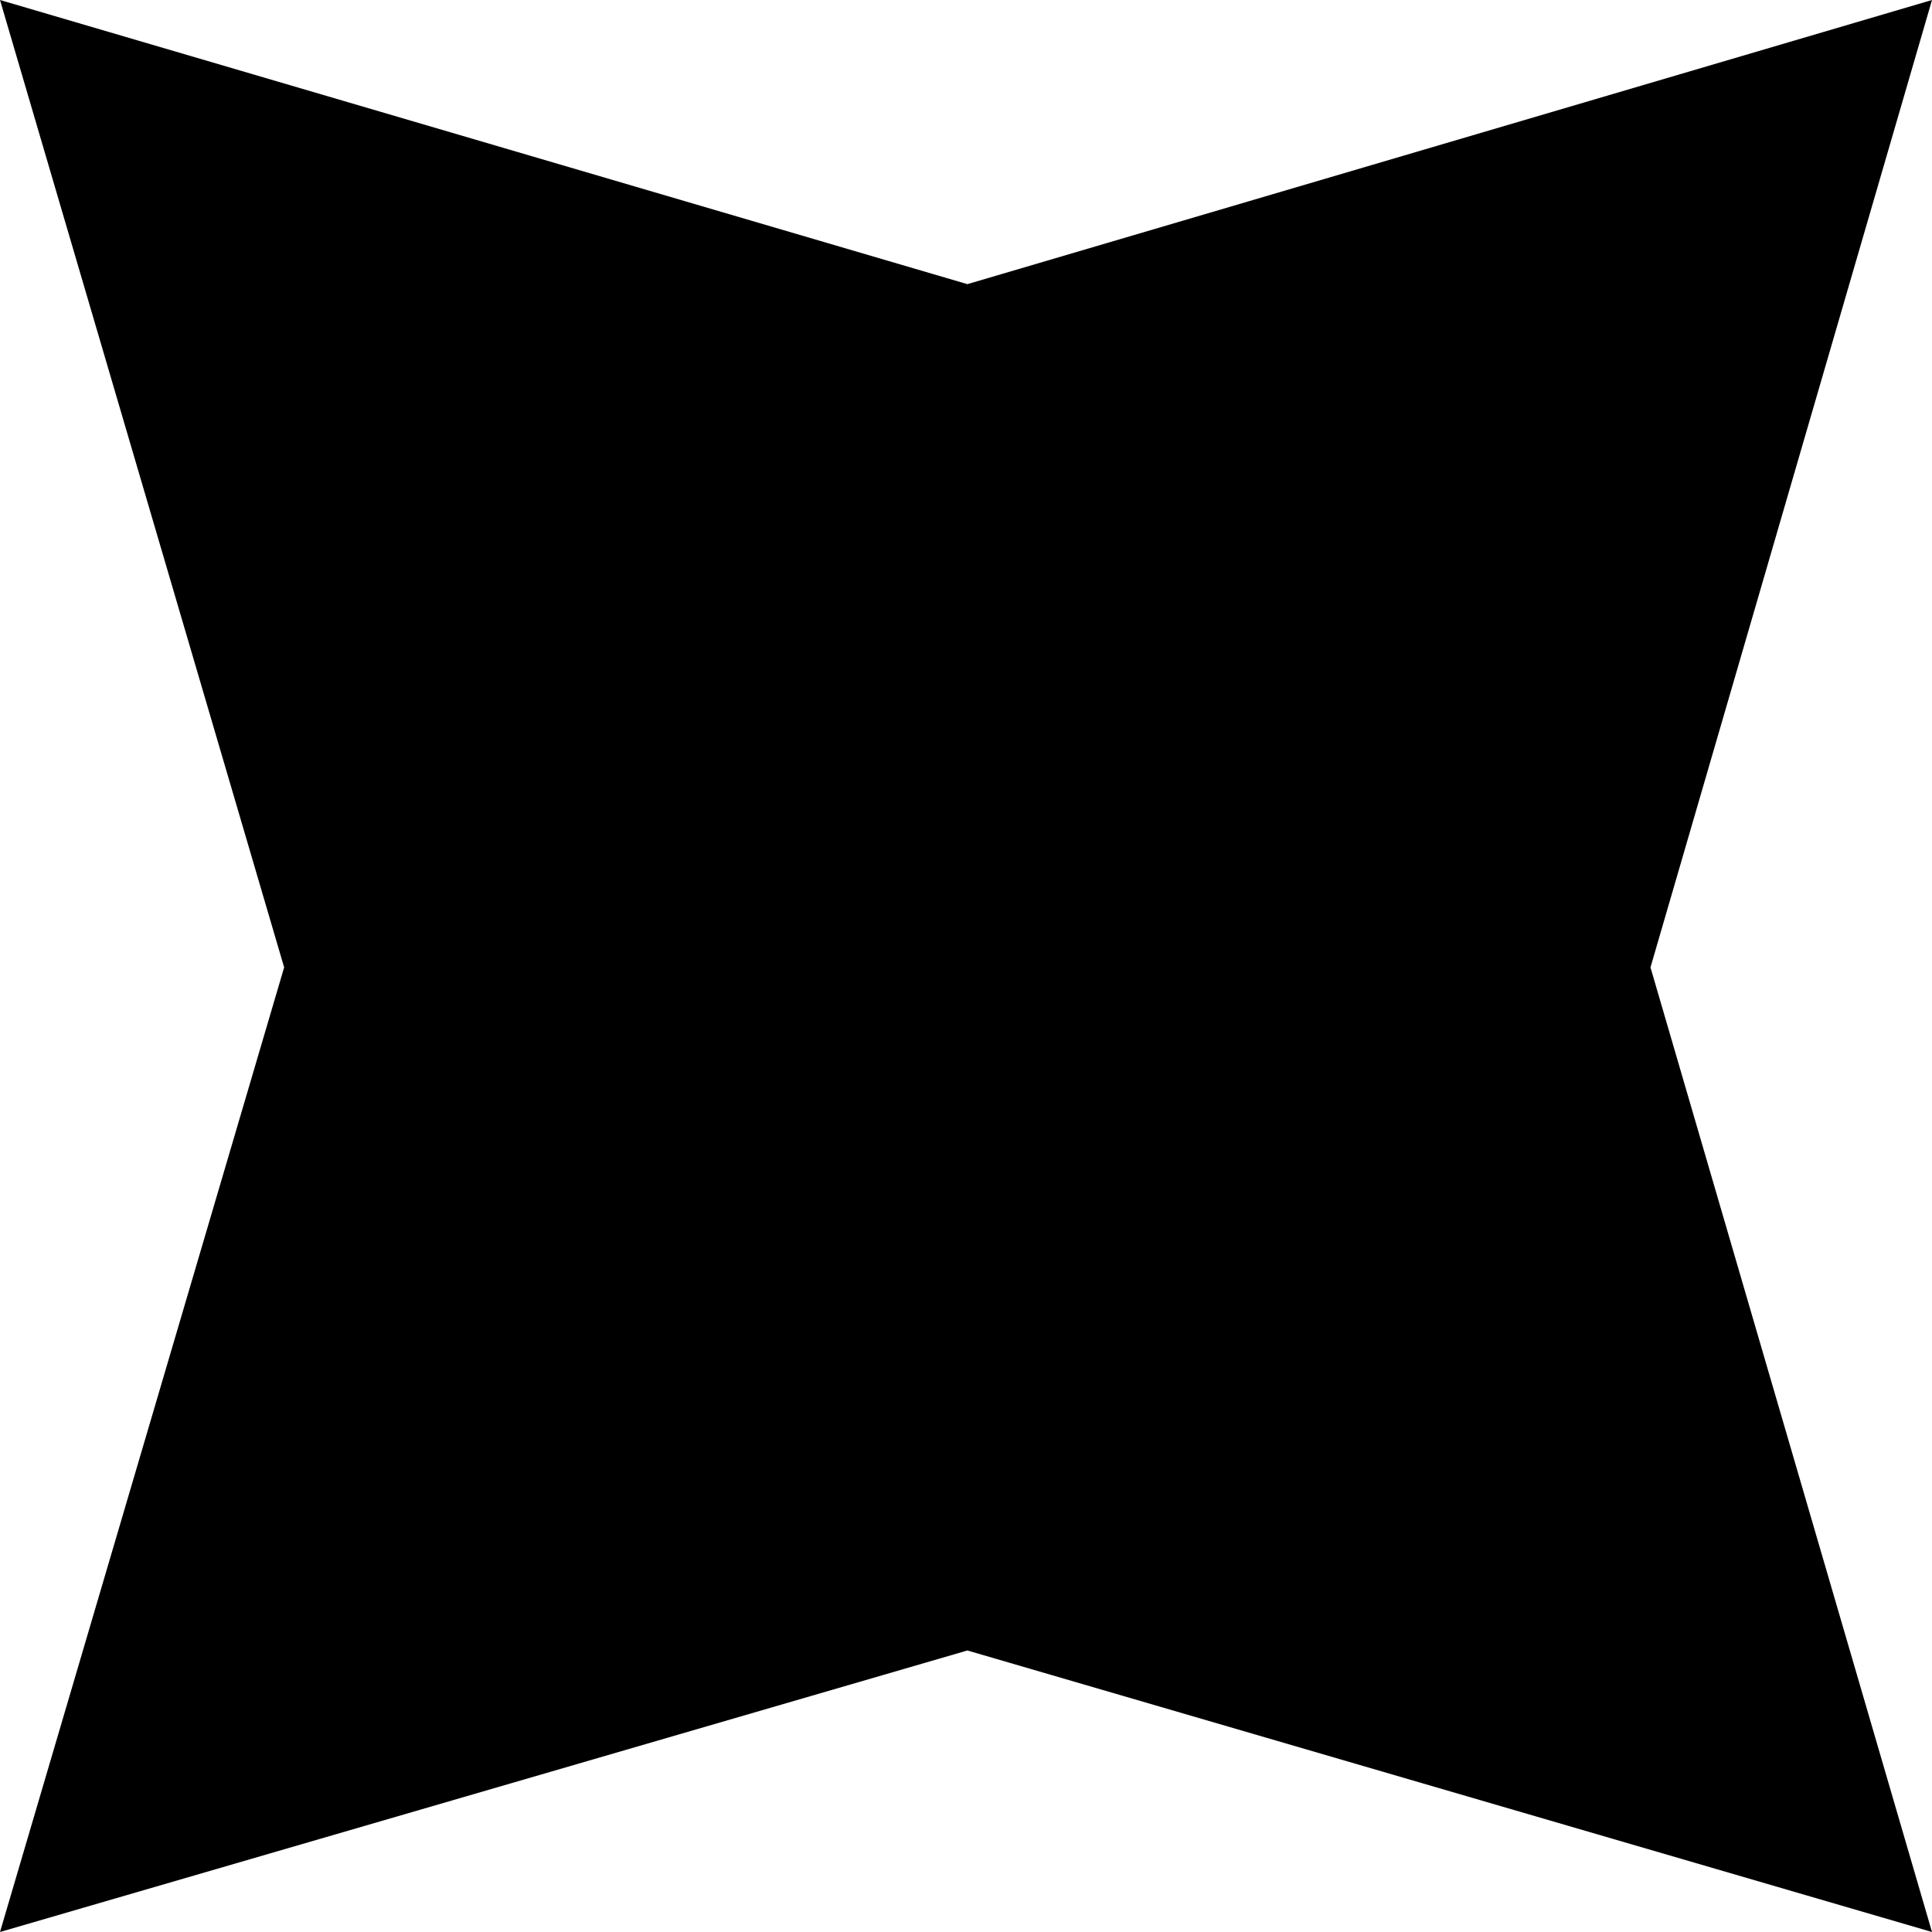 <svg width="14" height="14" viewBox="0 0 14 14" fill="none" xmlns="http://www.w3.org/2000/svg">
    <path
        d="M7.01 2.059L14 0L11.96 7.01L14 14L7.01 11.96L0 14L2.059 7.01L0 0L7.01 2.059Z"
        fill="#000000" />
    <style>
        @media (prefers-color-scheme: dark) {
        path {
        fill: #ffffff;
        }
        }
</style>
</svg>